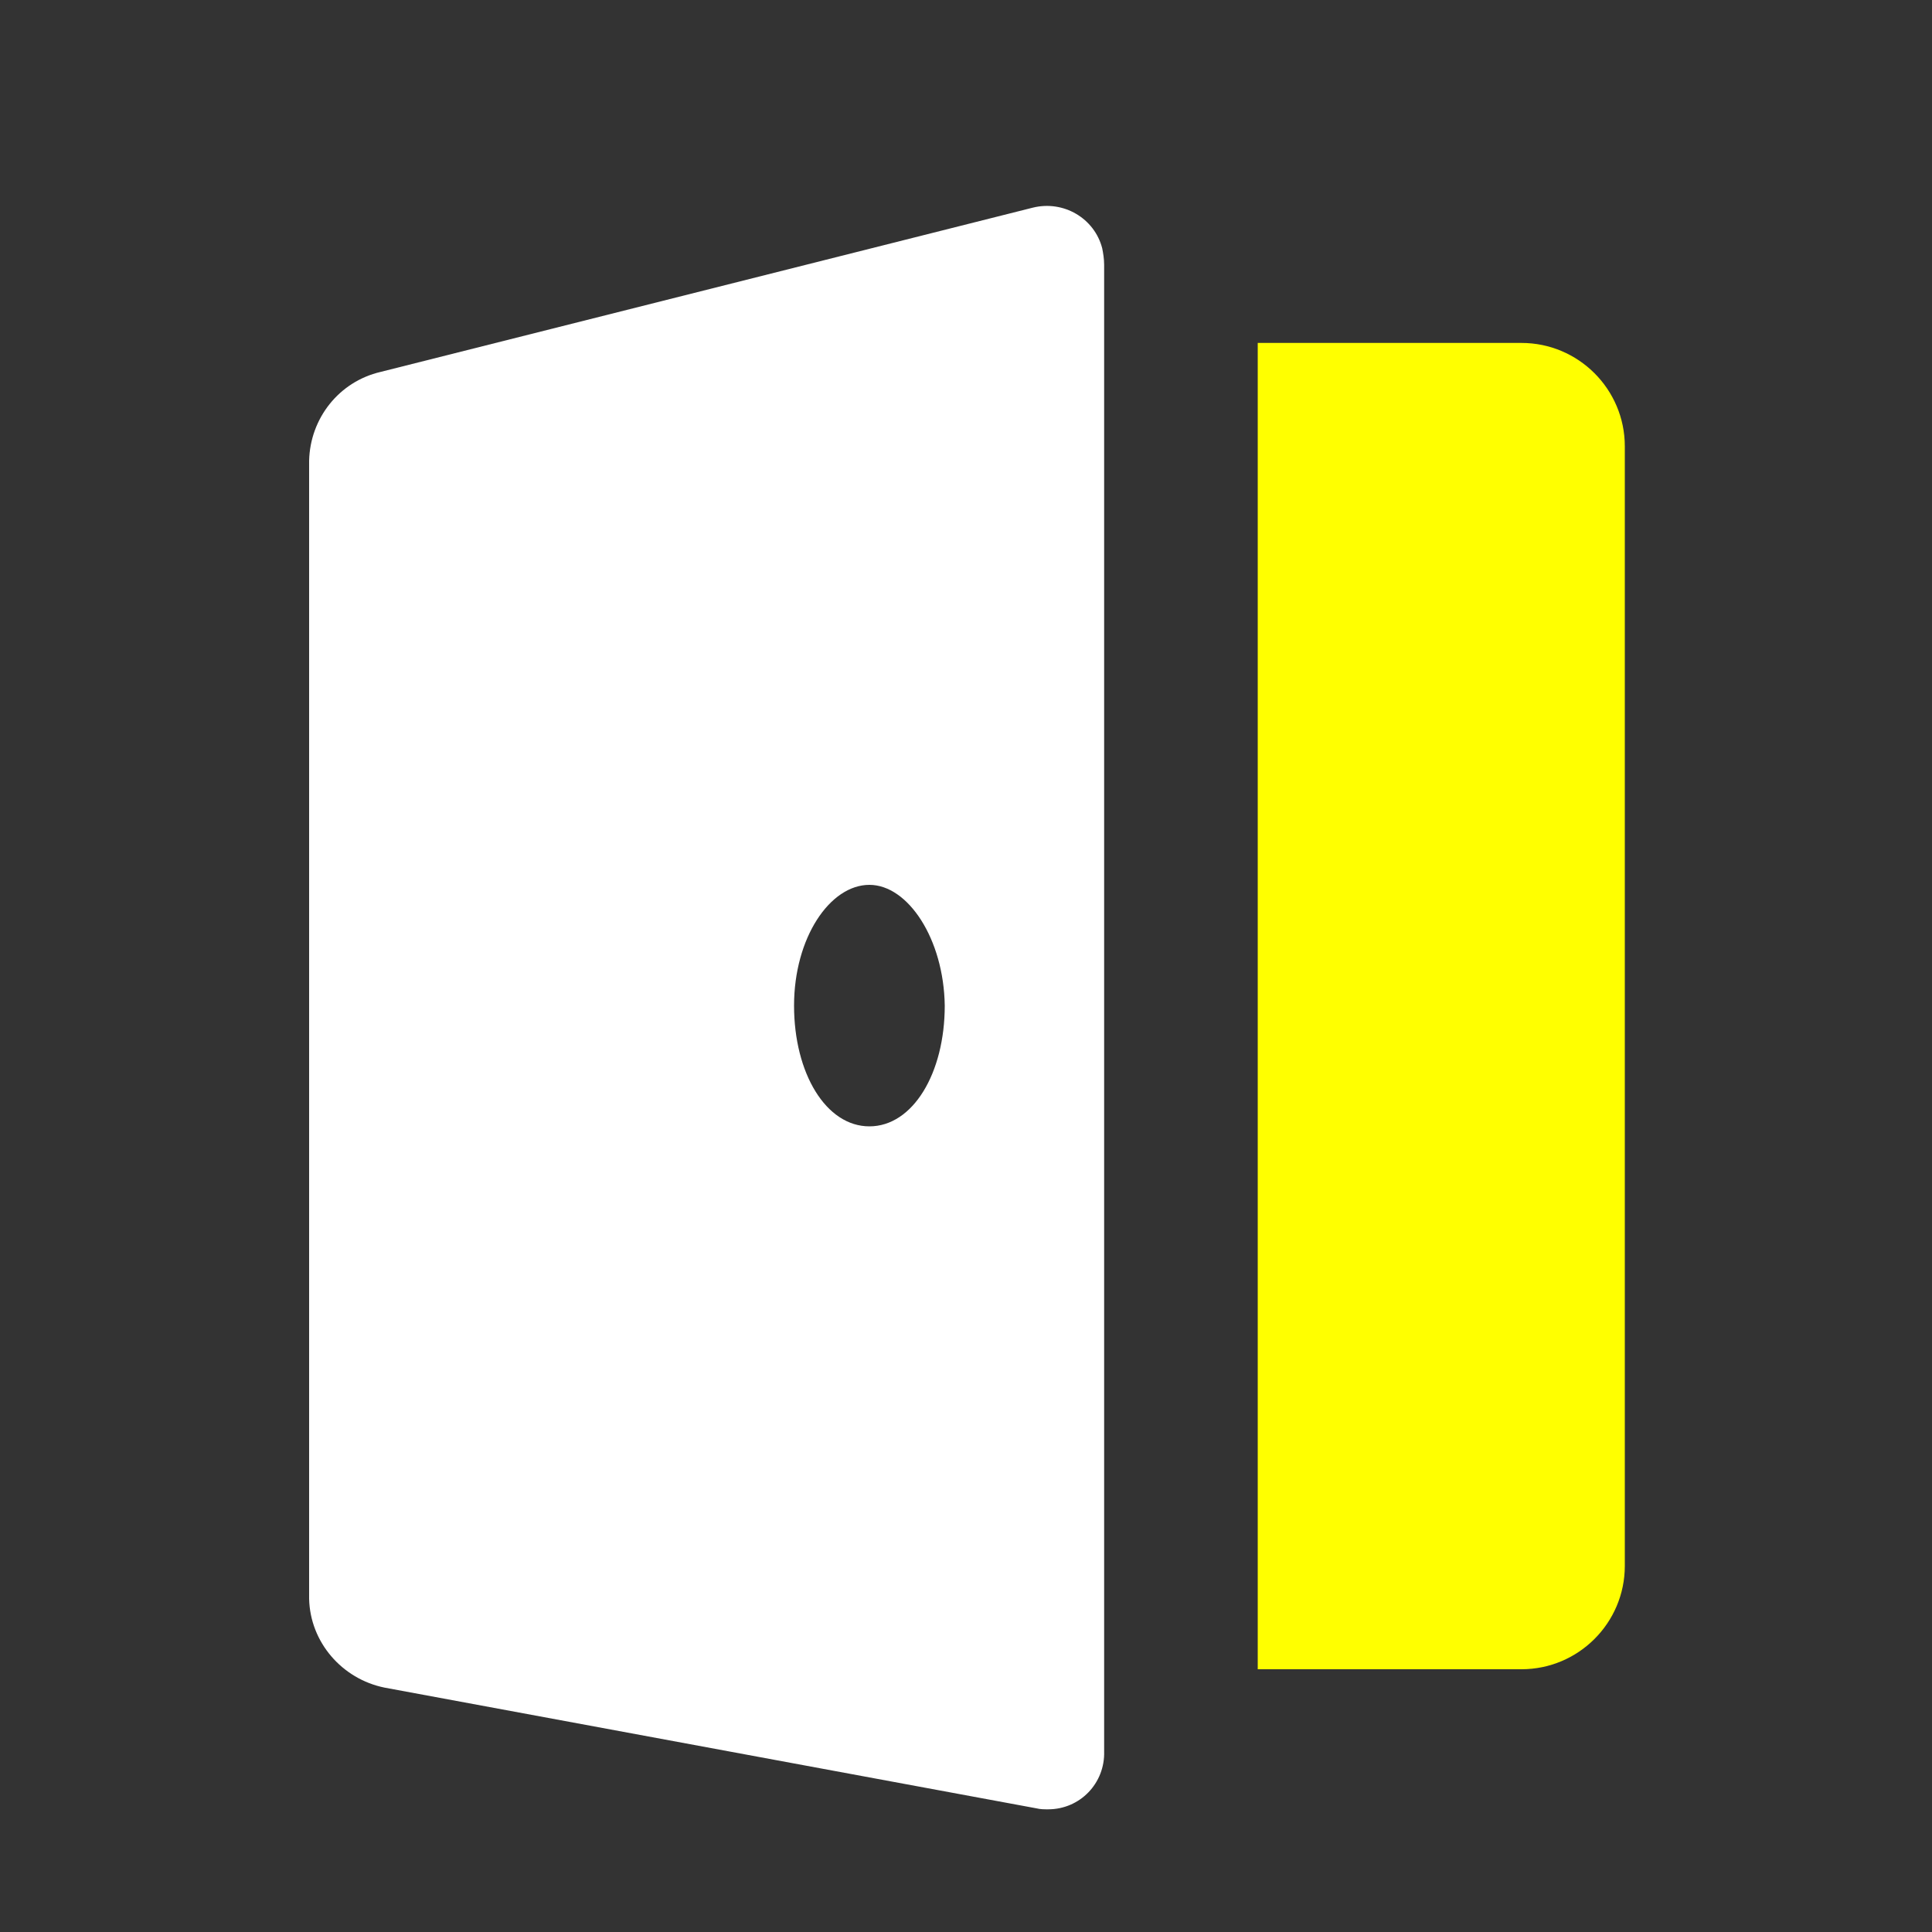 <svg width="30" height="30" viewBox="0 0 30 30" fill="none" xmlns="http://www.w3.org/2000/svg">
<rect x="0" y="0" width="30" height="30" fill="#333333" stroke="none"/>
<path d="M5.91 5.775L16.035 3.225C16.515 3.105 16.995 3.39 17.115 3.855C17.13 3.93 17.145 4.02 17.145 4.11V27.195C17.16 27.69 16.77 28.095 16.275 28.095C16.215 28.095 16.155 28.095 16.095 28.08L5.97 26.205C5.31 26.07 4.815 25.5 4.8 24.825V7.155C4.815 6.495 5.265 5.925 5.91 5.775ZM13.5 13.74C12.885 13.74 12.33 14.565 12.33 15.615C12.33 16.665 12.825 17.49 13.5 17.49C14.175 17.49 14.67 16.665 14.67 15.615C14.655 14.58 14.1 13.74 13.5 13.74Z" fill="white"/>
<path d="M19.53 25.92H23.625C24.51 25.92 25.23 25.2 25.23 24.315V6.93C25.23 6.045 24.51 5.325 23.625 5.325H19.53V25.92Z" fill="#FFFF00"/>
</svg>
